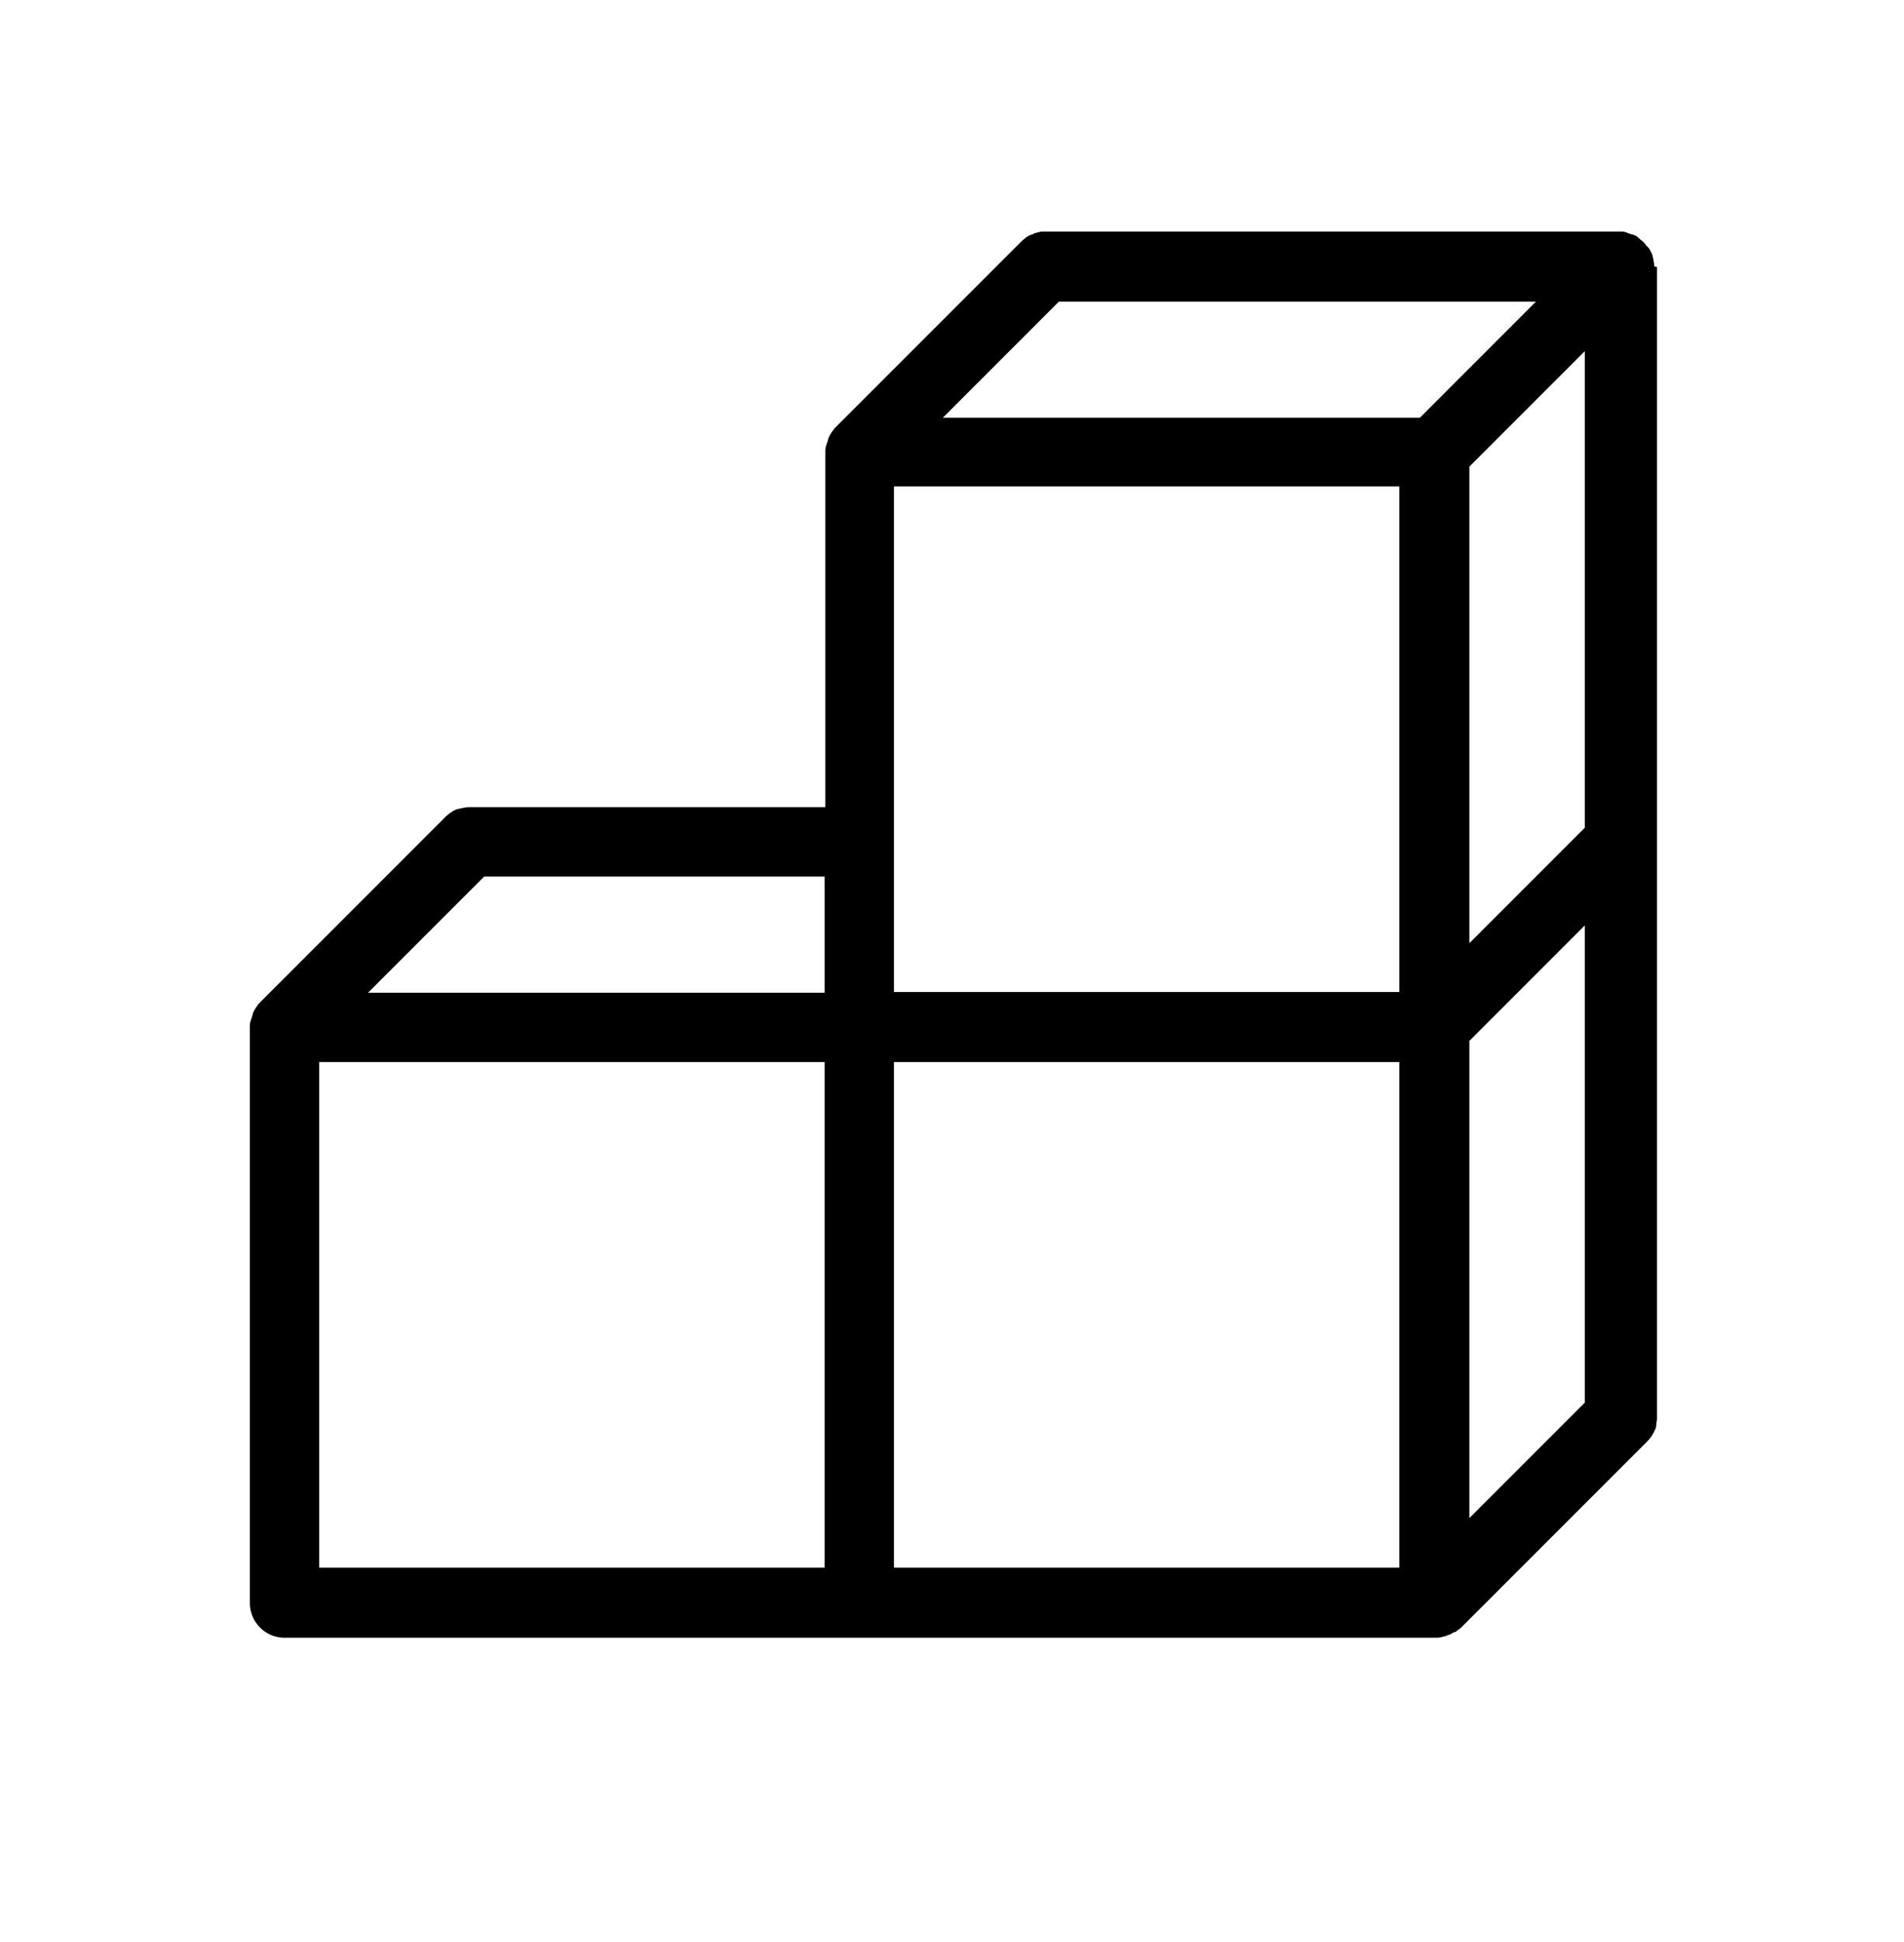 <?xml version="1.0" encoding="utf-8"?>
<!-- Generator: Adobe Illustrator 27.0.1, SVG Export Plug-In . SVG Version: 6.00 Build 0)  -->
<svg version="1.1" id="Layer_1" xmlns="http://www.w3.org/2000/svg" xmlns:xlink="http://www.w3.org/1999/xlink" x="0px" y="0px"
	 viewBox="0 0 269 274.3" style="enable-background:new 0 0 269 274.3;" xml:space="preserve">
<path d="M233.7,37.5c0-0.2,0-0.4-0.1-0.7c0-0.1,0-0.1,0-0.2c-0.1-0.2-0.1-0.5-0.2-0.7c0-0.1,0-0.1-0.1-0.2c-0.1-0.2-0.2-0.5-0.4-0.7
	c0,0-0.1-0.1-0.1-0.1c-0.2-0.2-0.4-0.5-0.6-0.7c0,0,0,0,0,0c0,0,0,0,0,0c-0.2-0.2-0.5-0.4-0.7-0.6c0,0-0.1,0-0.1-0.1
	c-0.2-0.2-0.5-0.3-0.8-0.4c0,0-0.1,0-0.1,0c-0.3-0.1-0.6-0.2-0.8-0.3c0,0,0,0,0,0c-0.3-0.1-0.6-0.1-0.9-0.1h-81.2
	c-0.3,0-0.6,0-0.9,0.1c0,0,0,0,0,0c-0.3,0.1-0.6,0.1-0.8,0.3c0,0-0.1,0-0.1,0c-0.3,0.1-0.5,0.2-0.8,0.4c0,0-0.1,0-0.1,0.1
	c-0.3,0.2-0.5,0.4-0.7,0.6c0,0,0,0,0,0l-26.2,26.2c-0.2,0.2-0.4,0.5-0.6,0.8c0,0,0,0,0,0c-0.2,0.3-0.3,0.5-0.4,0.8c0,0,0,0,0,0.1
	c-0.1,0.3-0.2,0.6-0.3,0.9c0,0,0,0,0,0c-0.1,0.3-0.1,0.6-0.1,0.9V114H66.4c-0.3,0-0.6,0-0.9,0.1c0,0,0,0-0.1,0
	c-0.3,0.1-0.6,0.1-0.8,0.2c0,0-0.1,0-0.1,0c-0.2,0.1-0.5,0.2-0.7,0.4c-0.1,0-0.1,0.1-0.2,0.1c-0.2,0.2-0.4,0.3-0.6,0.5
	c0,0-0.1,0-0.1,0.1l-26.2,26.2c-0.2,0.2-0.4,0.5-0.6,0.8c0,0,0,0,0,0c-0.2,0.3-0.3,0.5-0.4,0.8c0,0,0,0,0,0.1
	c-0.1,0.3-0.2,0.6-0.3,0.9c0,0,0,0,0,0c-0.1,0.3-0.1,0.6-0.1,0.9v81.3c0,2.7,2.2,4.9,4.9,4.9h81.3h81.3c0.3,0,0.6,0,0.9-0.1
	c0,0,0,0,0,0c0.3-0.1,0.6-0.1,0.9-0.3c0,0,0,0,0.1,0c0.3-0.1,0.5-0.3,0.8-0.4c0,0,0,0,0.1,0c0.3-0.2,0.5-0.4,0.8-0.6l26.2-26.2
	c0,0,0,0,0,0c0.2-0.2,0.4-0.4,0.6-0.7c0,0,0.1-0.1,0.1-0.1c0.1-0.2,0.3-0.5,0.4-0.7c0-0.1,0-0.1,0.1-0.2c0.1-0.2,0.2-0.5,0.2-0.7
	c0-0.1,0-0.1,0-0.2c0-0.2,0.1-0.4,0.1-0.7c0-0.1,0-0.1,0-0.2V119c0,0,0-0.1,0-0.1V37.7C233.8,37.7,233.7,37.6,233.7,37.5z
	 M223.9,198.1l-16.3,16.3v-67.4l16.3-16.3V198.1z M149.6,42.6H217l-16.4,16.4h-67.4L149.6,42.6z M126.3,68.7h71.4v71.4h-71.4V68.7z
	 M223.9,116.9l-16.3,16.3V65.9l16.3-16.3V116.9z M116.5,140.2H52l16.4-16.4h48.1V140.2z M45.1,150h71.4v71.4H45.1V150z M126.3,150
	h71.4v71.4h-71.4V150z"/>
</svg>

